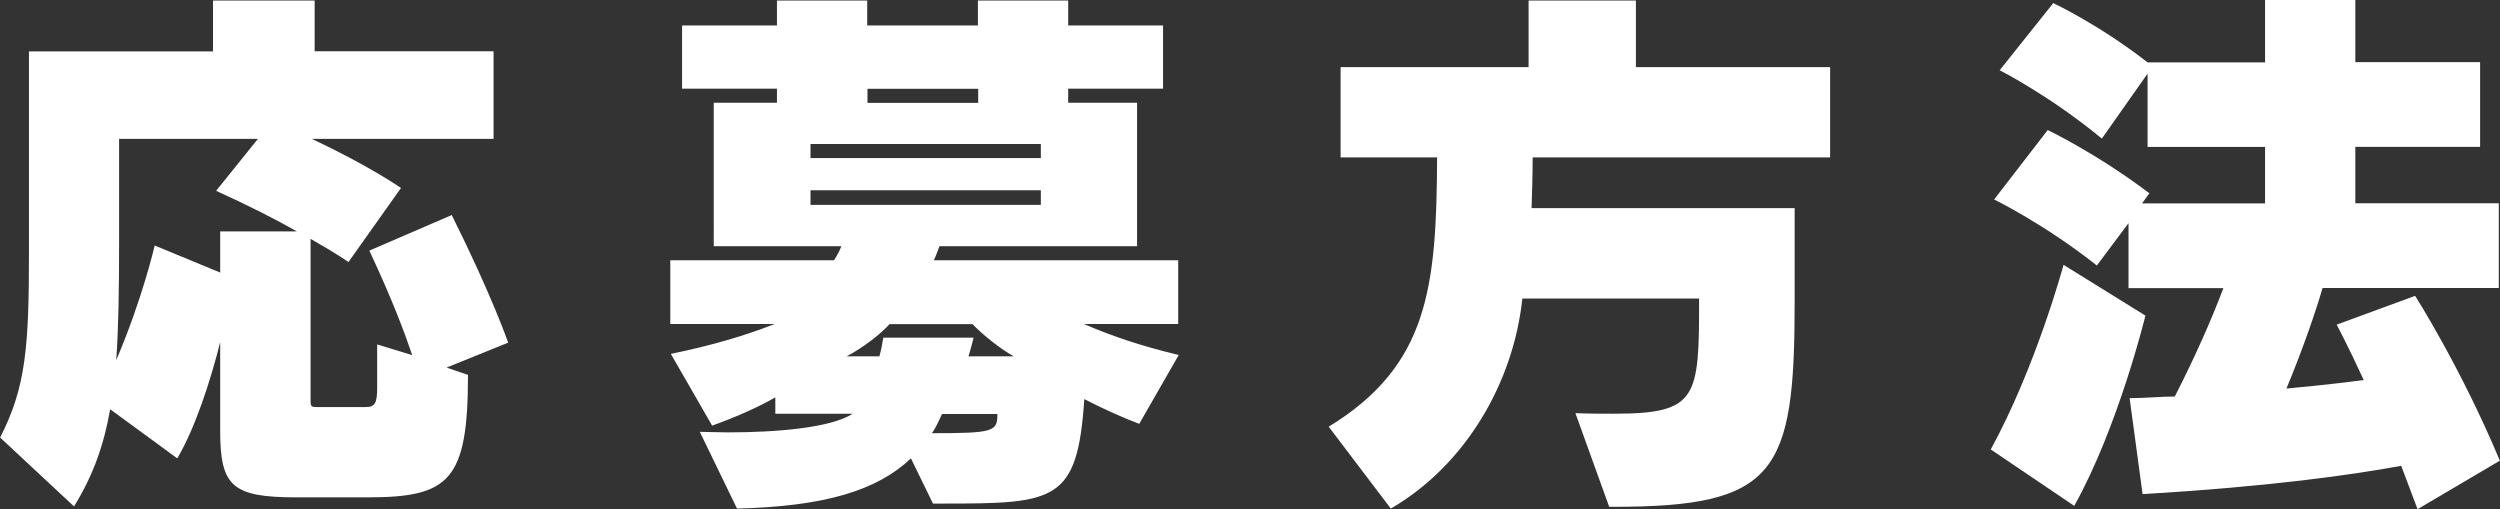 <svg data-name="レイヤー 2" xmlns="http://www.w3.org/2000/svg" viewBox="0 0 184.73 37.63"><rect x="0" y="0" width="184.73" height="37.63" fill="#333333" stroke="none"/><path d="M21.9 36.75c-4.76 0-5.63-.83-5.63-4.92v-6.55c-.71 2.84-1.84 6.34-3.17 8.59l-4.96-3.63c-.46 2.63-1.25 4.88-2.67 7.18L.01 32.33c1.92-3.75 2.13-6.76 2.13-13.73V3.8h13.6V.04h7.51v3.75h13.22v6.47H23.04c4.26 2 6.59 3.63 6.59 3.63l-3.88 5.47s-.96-.67-2.8-1.71v11.97c0 .46.08.46.58.46h3.46c.71 0 .88-.25.88-1.46v-3.17l2.59.79c-.54-1.59-1.46-4.09-3.17-7.72l6.09-2.63c3 6.01 4.17 9.43 4.17 9.43L33 27.16l1.58.54c0 7.84-1.38 9.05-7.43 9.05h-5.26zM16.27 17.1h5.67c-1.54-.88-3.59-1.92-5.97-3l3.09-3.84H8.8v7.59c0 3.46-.04 6.3-.21 8.76 1.96-4.59 2.84-8.47 2.84-8.47l4.84 2v-3.05zm67.94 14.23c-1.33-.5-2.79-1.17-4.09-1.84-.5 7.59-2.13 7.72-10.39 7.72h-.79l-1.63-3.34c-2.5 2.38-6.38 3.55-12.85 3.71l-2.75-5.67c.67 0 1.33.04 2.04.04 3.63 0 7.63-.33 9.26-1.38h-5.72v-1.21c-1.13.67-3 1.5-4.67 2.09l-3.05-5.3c3.05-.63 5.42-1.33 7.68-2.21h-7.72v-4.71h12.1c.21-.33.42-.71.54-1.04h-9.43V7.59h4.67V6.55H50.4V1.88h7.01V.04h6.67v1.84h8.18V.04h6.67v1.84h7.01v4.67h-7.01v1.04h5.09v10.6h-14.6c-.13.33-.25.71-.42 1.04h18.06v4.71h-6.97c2.13.92 4.26 1.63 7.01 2.29l-2.92 5.09zm-7.3-20.69H59.89v1.04h17.02v-1.04zm0 3.42H59.89v1.08h17.02v-1.08zm-2 12.27c-1.04-.58-2.29-1.59-3.05-2.38h-6.13c-.63.71-1.96 1.75-3.17 2.38h2.42c.12-.42.21-.88.29-1.38h6.67c-.13.5-.25 1-.38 1.38h3.34zM72.28 6.56H64.1V7.6h8.18V6.56zm-2.67 24.03c-.21.42-.46 1.04-.75 1.42 4.59 0 4.84-.12 4.84-1.42h-4.09zm49.3 6.87l-2.5-6.93c1.08.04 2 .04 2.84.04 6.22 0 6.3-1.17 6.3-8.51h-13.06c-.67 6.3-4.26 12.35-9.72 15.52l-4.59-6.05c7.38-4.51 7.97-10.3 8.01-19.9h-7.13V4.96h13.89V.04h7.93v4.92h14.35v6.67h-21.98c0 1.29-.04 2.5-.08 3.75h19.44v7.01c0 12.6-1.38 15.06-13.39 15.06h-.29zm28.19-4.25c3.34-6.09 5.38-13.64 5.38-13.64l6.05 3.75s-2 8.22-5.26 14.06l-6.17-4.17zm31.54 4.42c-.42-1.13-.83-2.21-1.21-3.21-3.63.67-9.76 1.54-19.11 2.09l-.96-7.09c1.17 0 2.29-.12 3.34-.12 1.58-3.09 2.79-5.88 3.59-8.01h-7.01v-4.8l-2.34 3.13c-3.84-3.05-7.59-4.88-7.59-4.88l3.96-5.13s3.59 1.71 7.51 4.67l-.54.75h9.09v-4.17h-8.68V5.44l-3.38 4.8c-3.84-3.17-7.55-5.05-7.55-5.05l3.96-4.96s3.38 1.58 6.97 4.38h8.68V0h6.67v4.59h9.22v6.26h-9.22v4.17h10.6v6.26h-13.02c-.5 1.71-1.42 4.42-2.67 7.43 2.29-.21 4.17-.42 5.71-.63-1.21-2.63-2-4.09-2-4.09l5.8-2.13s3.38 5.3 6.26 12.18l-6.09 3.59z" fill="#fff" data-name="デザイン"/></svg>